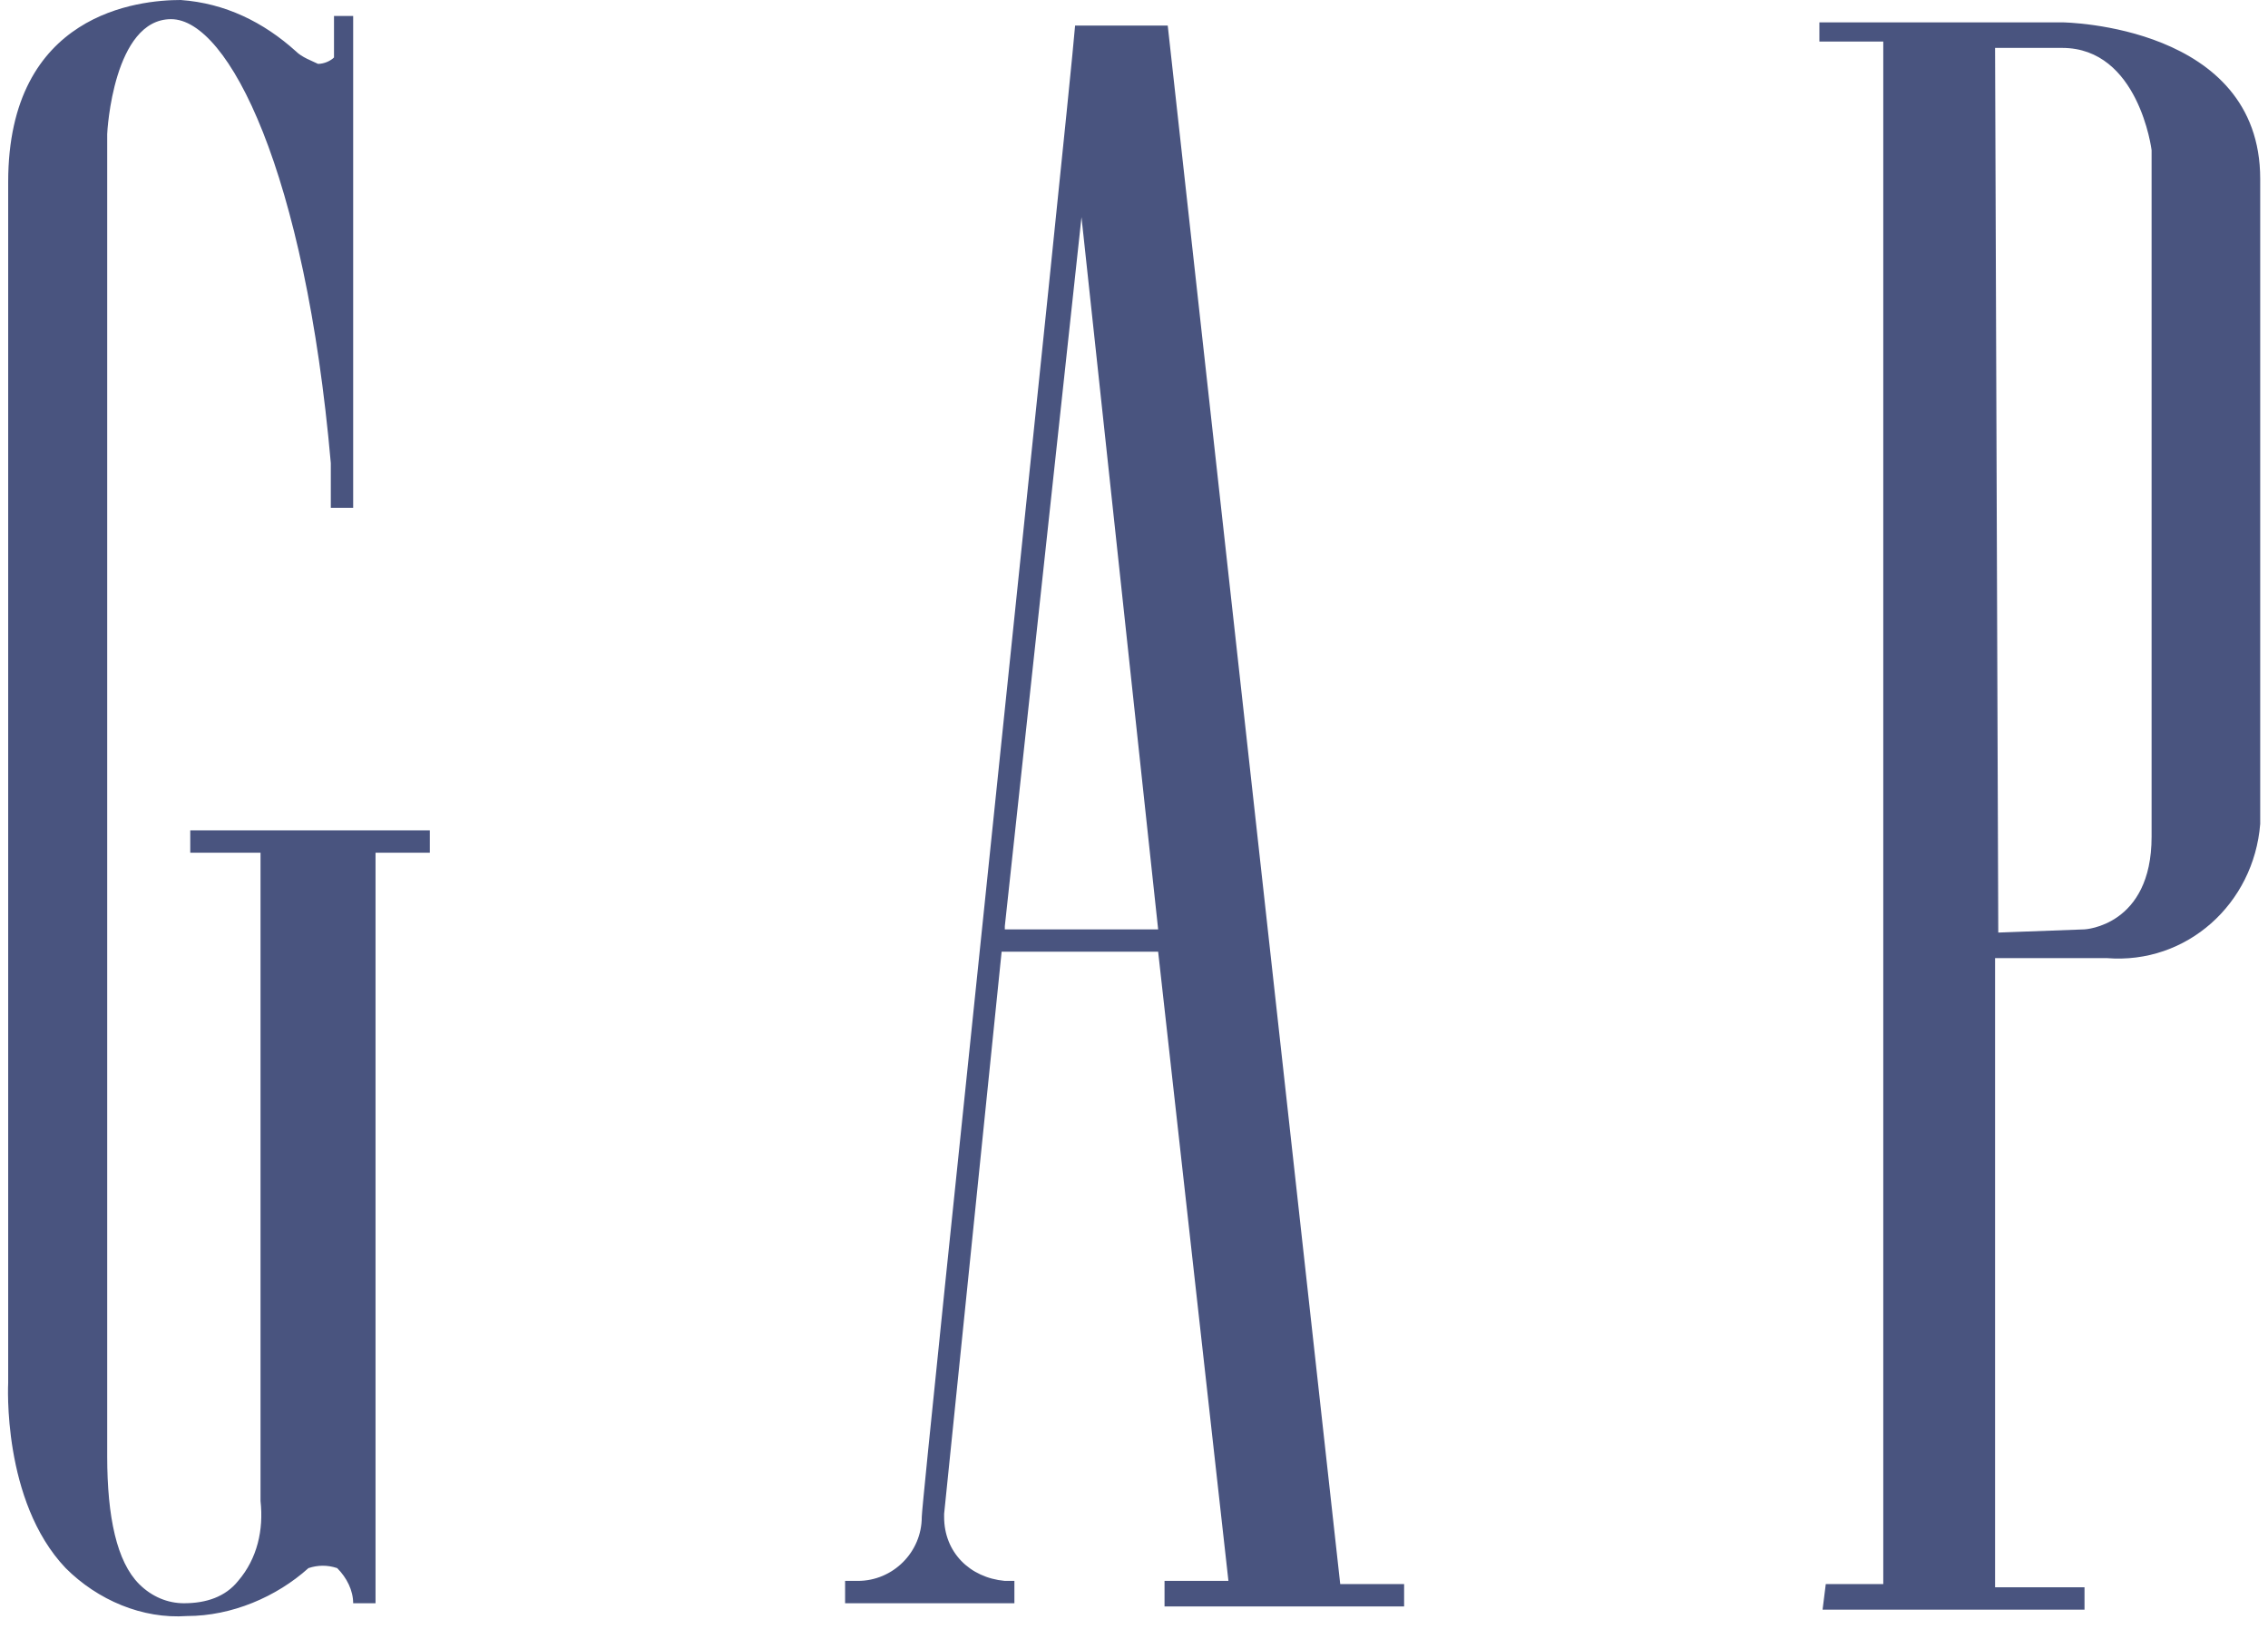<svg width="71" height="51" viewBox="0 0 71 51" fill="none" xmlns="http://www.w3.org/2000/svg">
<path d="M5.656 0C4.356 0 0.256 0.4 0.256 5.7V43.3C0.256 43.3 0.056 47 2.056 49.1C3.056 50.1 4.456 50.7 5.856 50.6C7.256 50.6 8.656 50 9.656 49.1C9.956 49 10.256 49 10.556 49.1C10.856 49.4 11.056 49.8 11.056 50.2H11.756V26.7H13.456V26H5.956V26.7H8.156V47C8.256 47.9 8.056 48.8 7.456 49.5C7.056 50 6.456 50.2 5.756 50.2C5.256 50.2 4.756 50 4.356 49.6C3.656 48.9 3.356 47.5 3.356 45.6V4.2C3.356 4.1 3.556 0.6 5.356 0.6C7.156 0.6 9.556 5.4 10.356 14.5V15.9H11.056V0.5H10.456V1.8C10.356 1.9 10.156 2 9.956 2C9.756 1.9 9.456 1.8 9.256 1.6C8.256 0.7 7.056 0.1 5.656 0ZM57.056 50.4H65.256V49.7H62.456V30H65.956C68.456 30.2 70.556 28.3 70.756 25.8C70.756 25.8 70.756 25.7 70.756 25.6V5.6C70.756 0.8 64.656 0.7 64.556 0.7H56.956V1.3H58.956V49.6H57.156L57.056 50.4ZM36.456 50.3H43.956V49.6H41.956L36.556 0.8H33.656C33.456 3.3 28.856 46.9 28.856 47.5C28.856 48.6 27.956 49.5 26.856 49.5H26.456V50.2H31.756V49.5H31.456C30.356 49.4 29.556 48.6 29.556 47.5V47.4L31.356 29.8H36.256L38.456 49.5H36.456V50.3ZM62.556 29.2L62.456 1.5H64.556C66.956 1.5 67.356 4.7 67.356 4.7V26.2C67.356 29 65.256 29.1 65.256 29.1L62.556 29.2ZM36.256 29.1H31.456V29L33.856 6.8L36.256 29.1Z" fill="#0C1B54" fill-opacity="0.75"/>
</svg>
